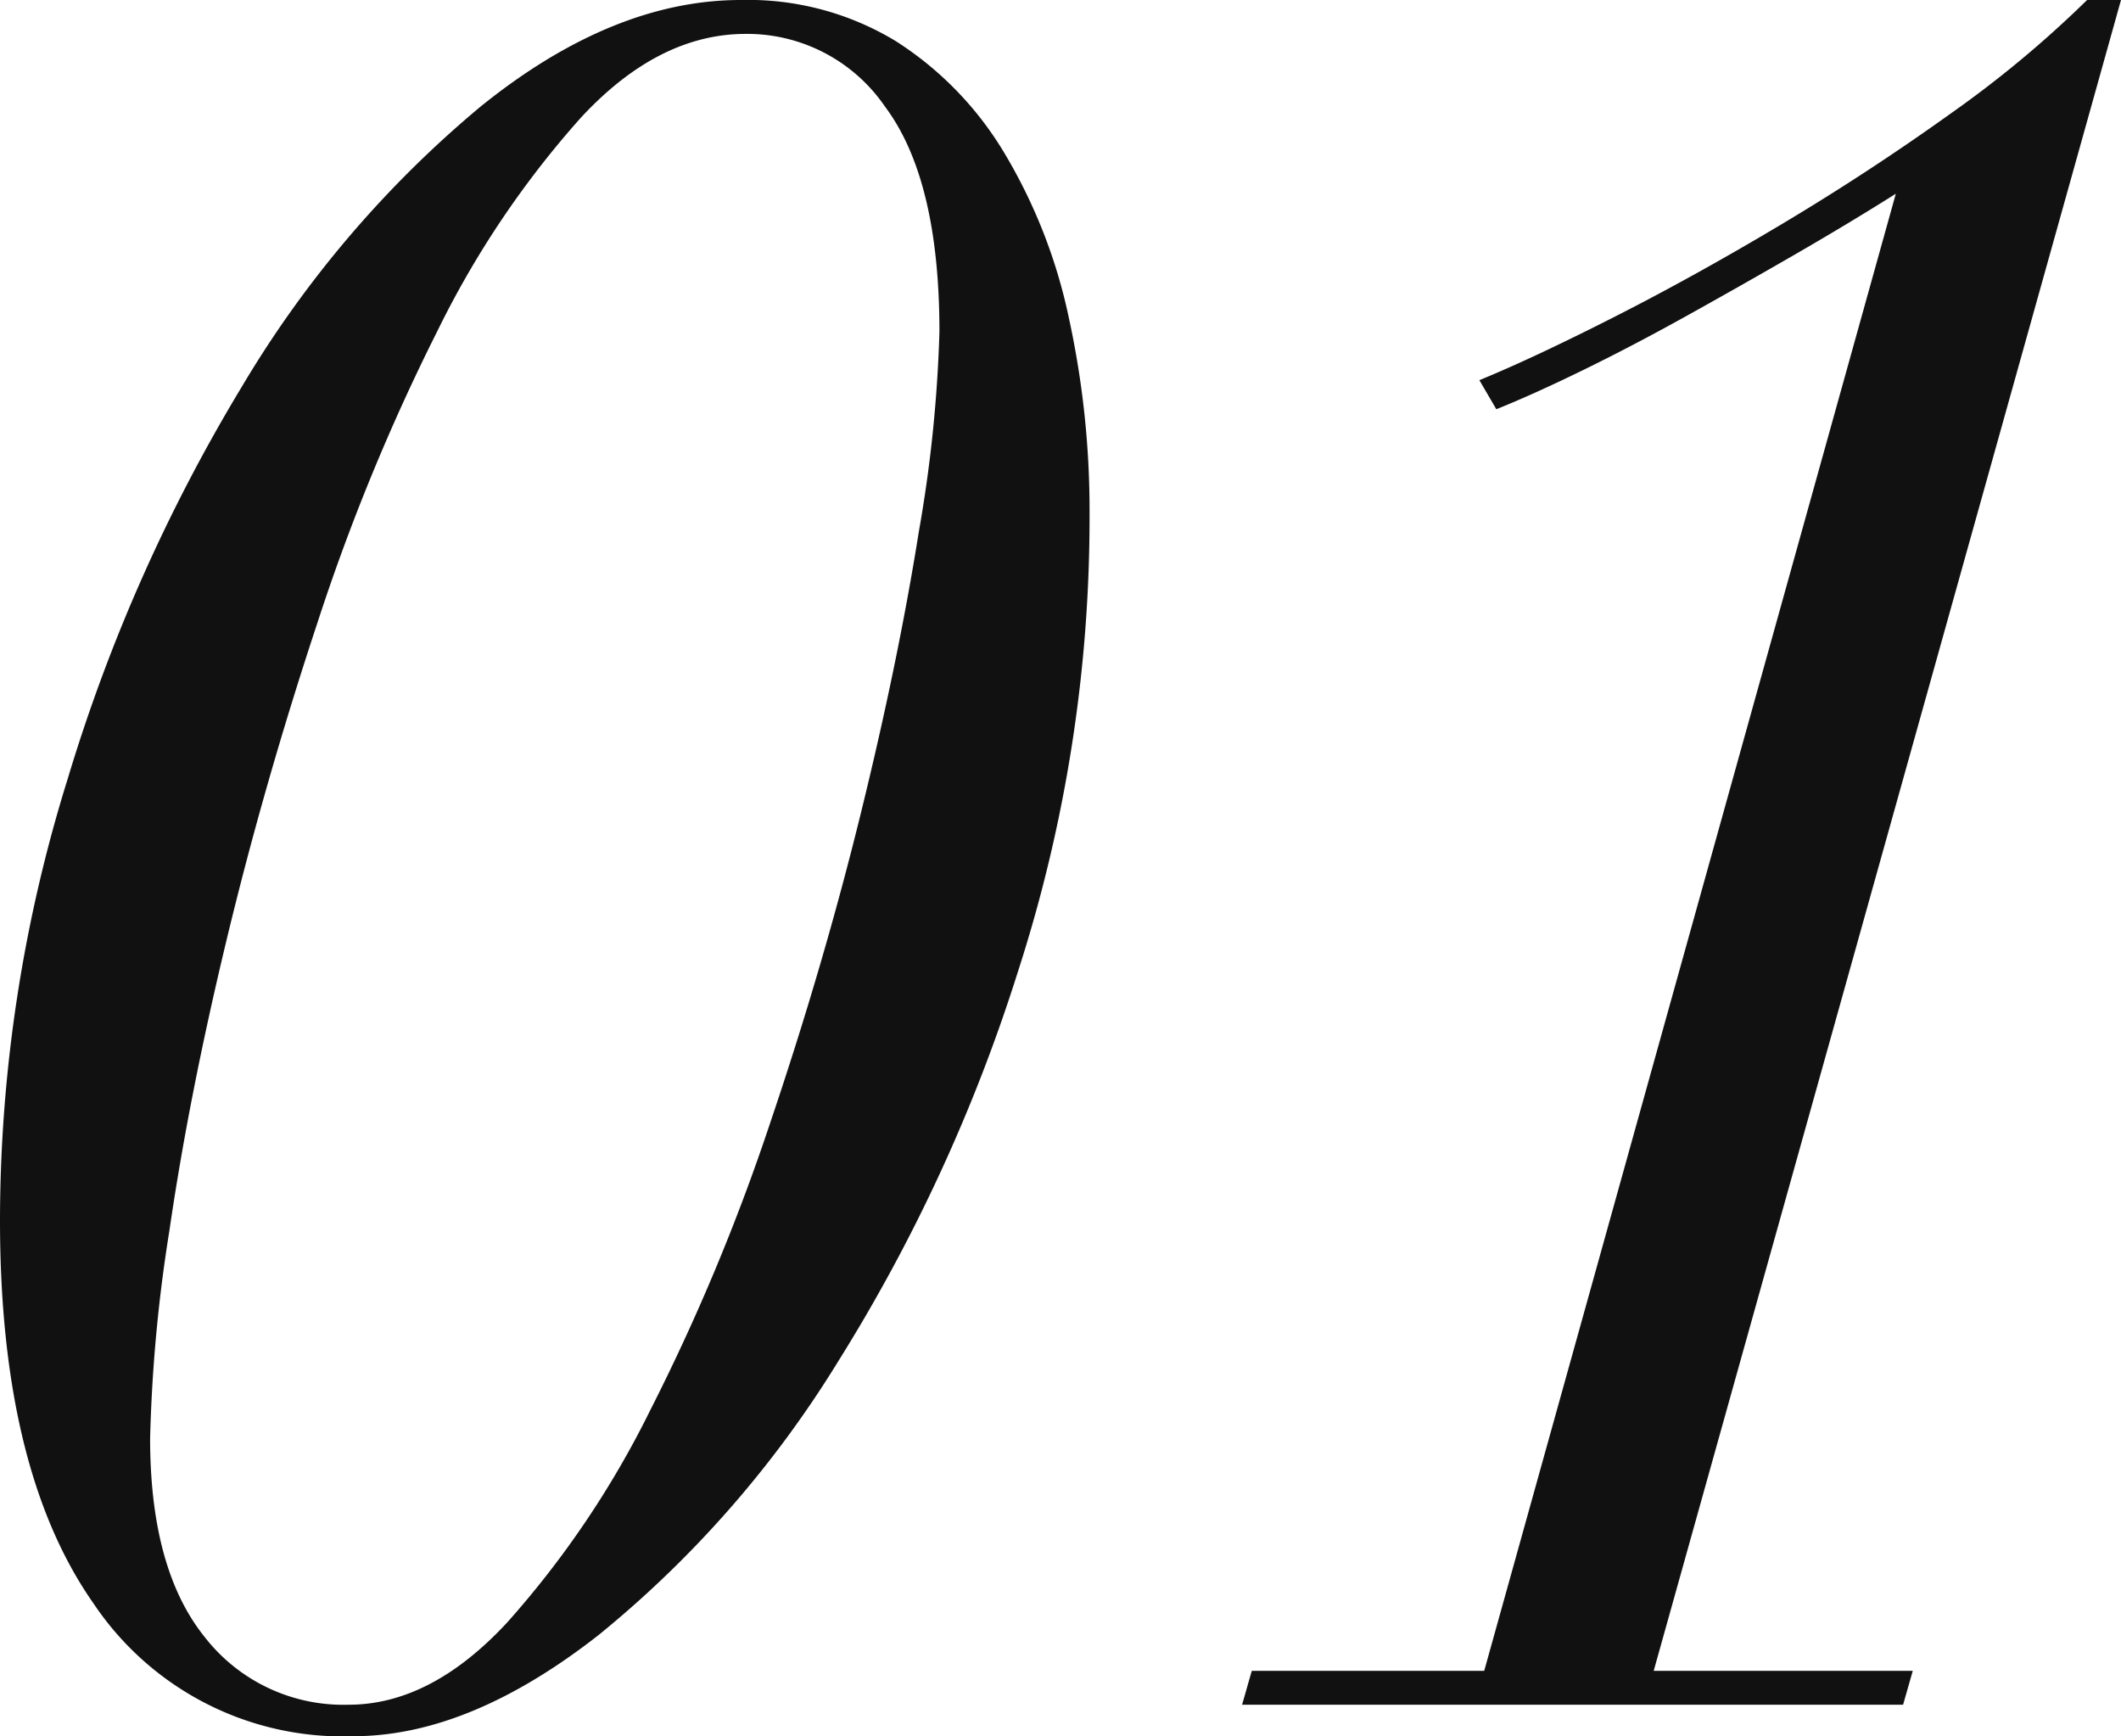 <svg xmlns="http://www.w3.org/2000/svg" width="105.12" height="86.04" viewBox="0 0 105.12 86.04"><path d="M9.6-13.2a76.447,76.447,0,0,1,.96-10.32q.96-6.6,2.82-14.34t4.5-15.72a103.519,103.519,0,0,1,5.94-14.46,46.72,46.72,0,0,1,7.14-10.62q3.84-4.14,8.16-4.14a8.277,8.277,0,0,1,6.9,3.6q2.7,3.6,2.7,11.16a67.916,67.916,0,0,1-1.02,9.9q-1.02,6.42-2.88,13.98T40.32-28.8a104.108,104.108,0,0,1-5.94,14.22A47.009,47.009,0,0,1,27.3-4.08Q23.52,0,19.44,0A8.706,8.706,0,0,1,12.3-3.36Q9.6-6.72,9.6-13.2ZM2.16-24q0,12.36,4.62,18.96a14.861,14.861,0,0,0,12.9,6.6q5.76,0,12.18-5.04a53.53,53.53,0,0,0,11.82-13.5,84,84,0,0,0,8.94-19.38,73.084,73.084,0,0,0,3.54-22.68,44.693,44.693,0,0,0-1.02-9.66,26.521,26.521,0,0,0-3.18-8.16,16.792,16.792,0,0,0-5.4-5.58,14.113,14.113,0,0,0-7.68-2.04q-6.36,0-12.9,5.28A53.791,53.791,0,0,0,14.16-65.34,84.674,84.674,0,0,0,5.52-45.9,73.717,73.717,0,0,0,2.16-24ZM96.12-74.88,75.72-1.68H64.2L63.72,0H96.48l.48-1.68H84.12l23.16-82.8H105.6a54.4,54.4,0,0,1-6.78,5.64q-4.02,2.88-8.34,5.46t-8.34,4.62q-4.02,2.04-6.66,3.12l.84,1.44q1.8-.72,4.26-1.92t5.16-2.7q2.7-1.5,5.4-3.06T96.12-74.88Z" transform="translate(-2.16 84.48)" fill="#111"/></svg>